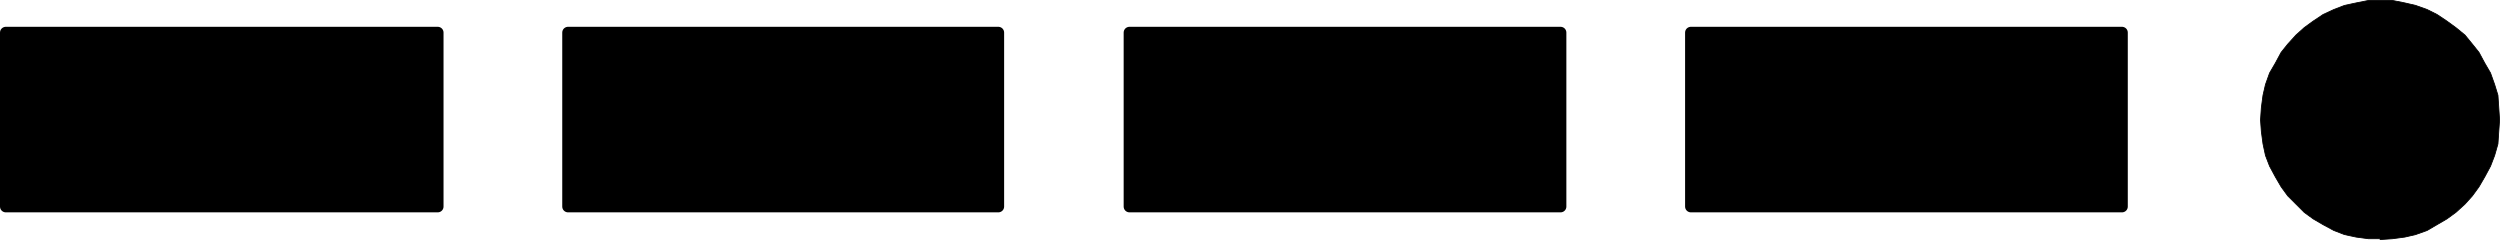 <?xml version="1.0" encoding="UTF-8" standalone="no"?>
<svg
   version="1.0"
   width="129.659mm"
   height="12.446mm"
   id="svg10"
   sodipodi:docname="9.wmf"
   xmlns:inkscape="http://www.inkscape.org/namespaces/inkscape"
   xmlns:sodipodi="http://sodipodi.sourceforge.net/DTD/sodipodi-0.dtd"
   xmlns="http://www.w3.org/2000/svg"
   xmlns:svg="http://www.w3.org/2000/svg">
  <sodipodi:namedview
     id="namedview10"
     pagecolor="#ffffff"
     bordercolor="#000000"
     borderopacity="0.25"
     inkscape:showpageshadow="2"
     inkscape:pageopacity="0.0"
     inkscape:pagecheckerboard="0"
     inkscape:deskcolor="#d1d1d1"
     inkscape:document-units="mm" />
  <defs
     id="defs1">
    <pattern
       id="WMFhbasepattern"
       patternUnits="userSpaceOnUse"
       width="6"
       height="6"
       x="0"
       y="0" />
  </defs>
  <path
     style="fill:#000000;fill-opacity:1;fill-rule:evenodd;stroke:none"
     d="m 466.539,46.797 h -2.262 l -2.424,-0.323 -2.262,-0.485 -2.101,-0.808 -2.101,-1.132 -1.939,-1.132 -1.778,-1.293 -1.616,-1.616 -1.616,-1.616 -1.293,-1.778 -1.131,-1.94 -1.131,-2.101 -0.808,-2.101 -0.485,-2.263 -0.323,-2.425 -0.162,-2.263 0.162,-2.425 0.323,-2.425 0.485,-2.101 0.808,-2.263 1.131,-1.94 1.131,-2.101 1.293,-1.616 1.616,-1.778 1.616,-1.455 1.778,-1.293 1.939,-1.293 2.101,-0.97 2.101,-0.808 2.262,-0.485 2.424,-0.485 h 2.262 2.424 l 2.424,0.485 2.101,0.485 2.262,0.808 1.939,0.97 1.939,1.293 1.778,1.293 1.778,1.455 1.454,1.778 1.293,1.616 1.131,2.101 1.131,1.94 0.808,2.263 0.646,2.101 0.162,2.425 0.162,2.425 -0.162,2.263 -0.162,2.425 -0.646,2.263 -0.808,2.101 -1.131,2.101 -1.131,1.94 -1.293,1.778 -1.454,1.616 -1.778,1.616 -1.778,1.293 -1.939,1.132 -1.939,1.132 -2.262,0.808 -2.101,0.485 -2.424,0.323 -2.424,0.162 v 0 z"
     id="path1" />
  <path
     style="fill:none;stroke:#000000;stroke-width:0.162px;stroke-linecap:round;stroke-linejoin:round;stroke-miterlimit:4;stroke-dasharray:none;stroke-opacity:1"
     d="m 466.539,46.797 h -2.262 l -2.424,-0.323 -2.262,-0.485 -2.101,-0.808 -2.101,-1.132 -1.939,-1.132 -1.778,-1.293 -1.616,-1.616 -1.616,-1.616 -1.293,-1.778 -1.131,-1.94 -1.131,-2.101 -0.808,-2.101 -0.485,-2.263 -0.323,-2.425 -0.162,-2.263 0.162,-2.425 0.323,-2.425 0.485,-2.101 0.808,-2.263 1.131,-1.94 1.131,-2.101 1.293,-1.616 1.616,-1.778 1.616,-1.455 1.778,-1.293 1.939,-1.293 2.101,-0.97 2.101,-0.808 2.262,-0.485 2.424,-0.485 h 2.262 2.424 l 2.424,0.485 2.101,0.485 2.262,0.808 1.939,0.97 1.939,1.293 1.778,1.293 1.778,1.455 1.454,1.778 1.293,1.616 1.131,2.101 1.131,1.94 0.808,2.263 0.646,2.101 0.162,2.425 0.162,2.425 -0.162,2.263 -0.162,2.425 -0.646,2.263 -0.808,2.101 -1.131,2.101 -1.131,1.94 -1.293,1.778 -1.454,1.616 -1.778,1.616 -1.778,1.293 -1.939,1.132 -1.939,1.132 -2.262,0.808 -2.101,0.485 -2.424,0.323 -2.424,0.162 v 0"
     id="path2" />
  <path
     style="fill:#000000;fill-opacity:1;fill-rule:evenodd;stroke:none"
     d="M 85.648,40.493 H 1.131 V 6.385 H 85.81 v 34.108 0 z"
     id="path3" />
  <path
     style="fill:none;stroke:#000000;stroke-width:2.262px;stroke-linecap:round;stroke-linejoin:round;stroke-miterlimit:4;stroke-dasharray:none;stroke-opacity:1"
     d="M 85.648,40.493 H 1.131 V 6.385 H 85.81 v 34.108 0"
     id="path4" />
  <path
     style="fill:#000000;fill-opacity:1;fill-rule:evenodd;stroke:none"
     d="M 195.697,40.493 H 111.342 V 6.385 h 84.355 V 40.493 Z"
     id="path5" />
  <path
     style="fill:none;stroke:#000000;stroke-width:2.262px;stroke-linecap:round;stroke-linejoin:round;stroke-miterlimit:4;stroke-dasharray:none;stroke-opacity:1"
     d="M 195.697,40.493 H 111.342 V 6.385 h 84.355 v 34.108 0"
     id="path6" />
  <path
     style="fill:#000000;fill-opacity:1;fill-rule:evenodd;stroke:none"
     d="m 305.908,40.493 h -84.517 V 6.385 h 84.517 V 40.493 Z"
     id="path7" />
  <path
     style="fill:none;stroke:#000000;stroke-width:2.262px;stroke-linecap:round;stroke-linejoin:round;stroke-miterlimit:4;stroke-dasharray:none;stroke-opacity:1"
     d="m 305.908,40.493 h -84.517 V 6.385 h 84.517 v 34.108 0"
     id="path8" />
  <path
     style="fill:#000000;fill-opacity:1;fill-rule:evenodd;stroke:none"
     d="m 415.958,40.493 h -84.517 V 6.385 h 84.517 V 40.493 Z"
     id="path9" />
  <path
     style="fill:none;stroke:#000000;stroke-width:2.262px;stroke-linecap:round;stroke-linejoin:round;stroke-miterlimit:4;stroke-dasharray:none;stroke-opacity:1"
     d="m 415.958,40.493 h -84.517 V 6.385 h 84.517 v 34.108 0"
     id="path10" />
</svg>
